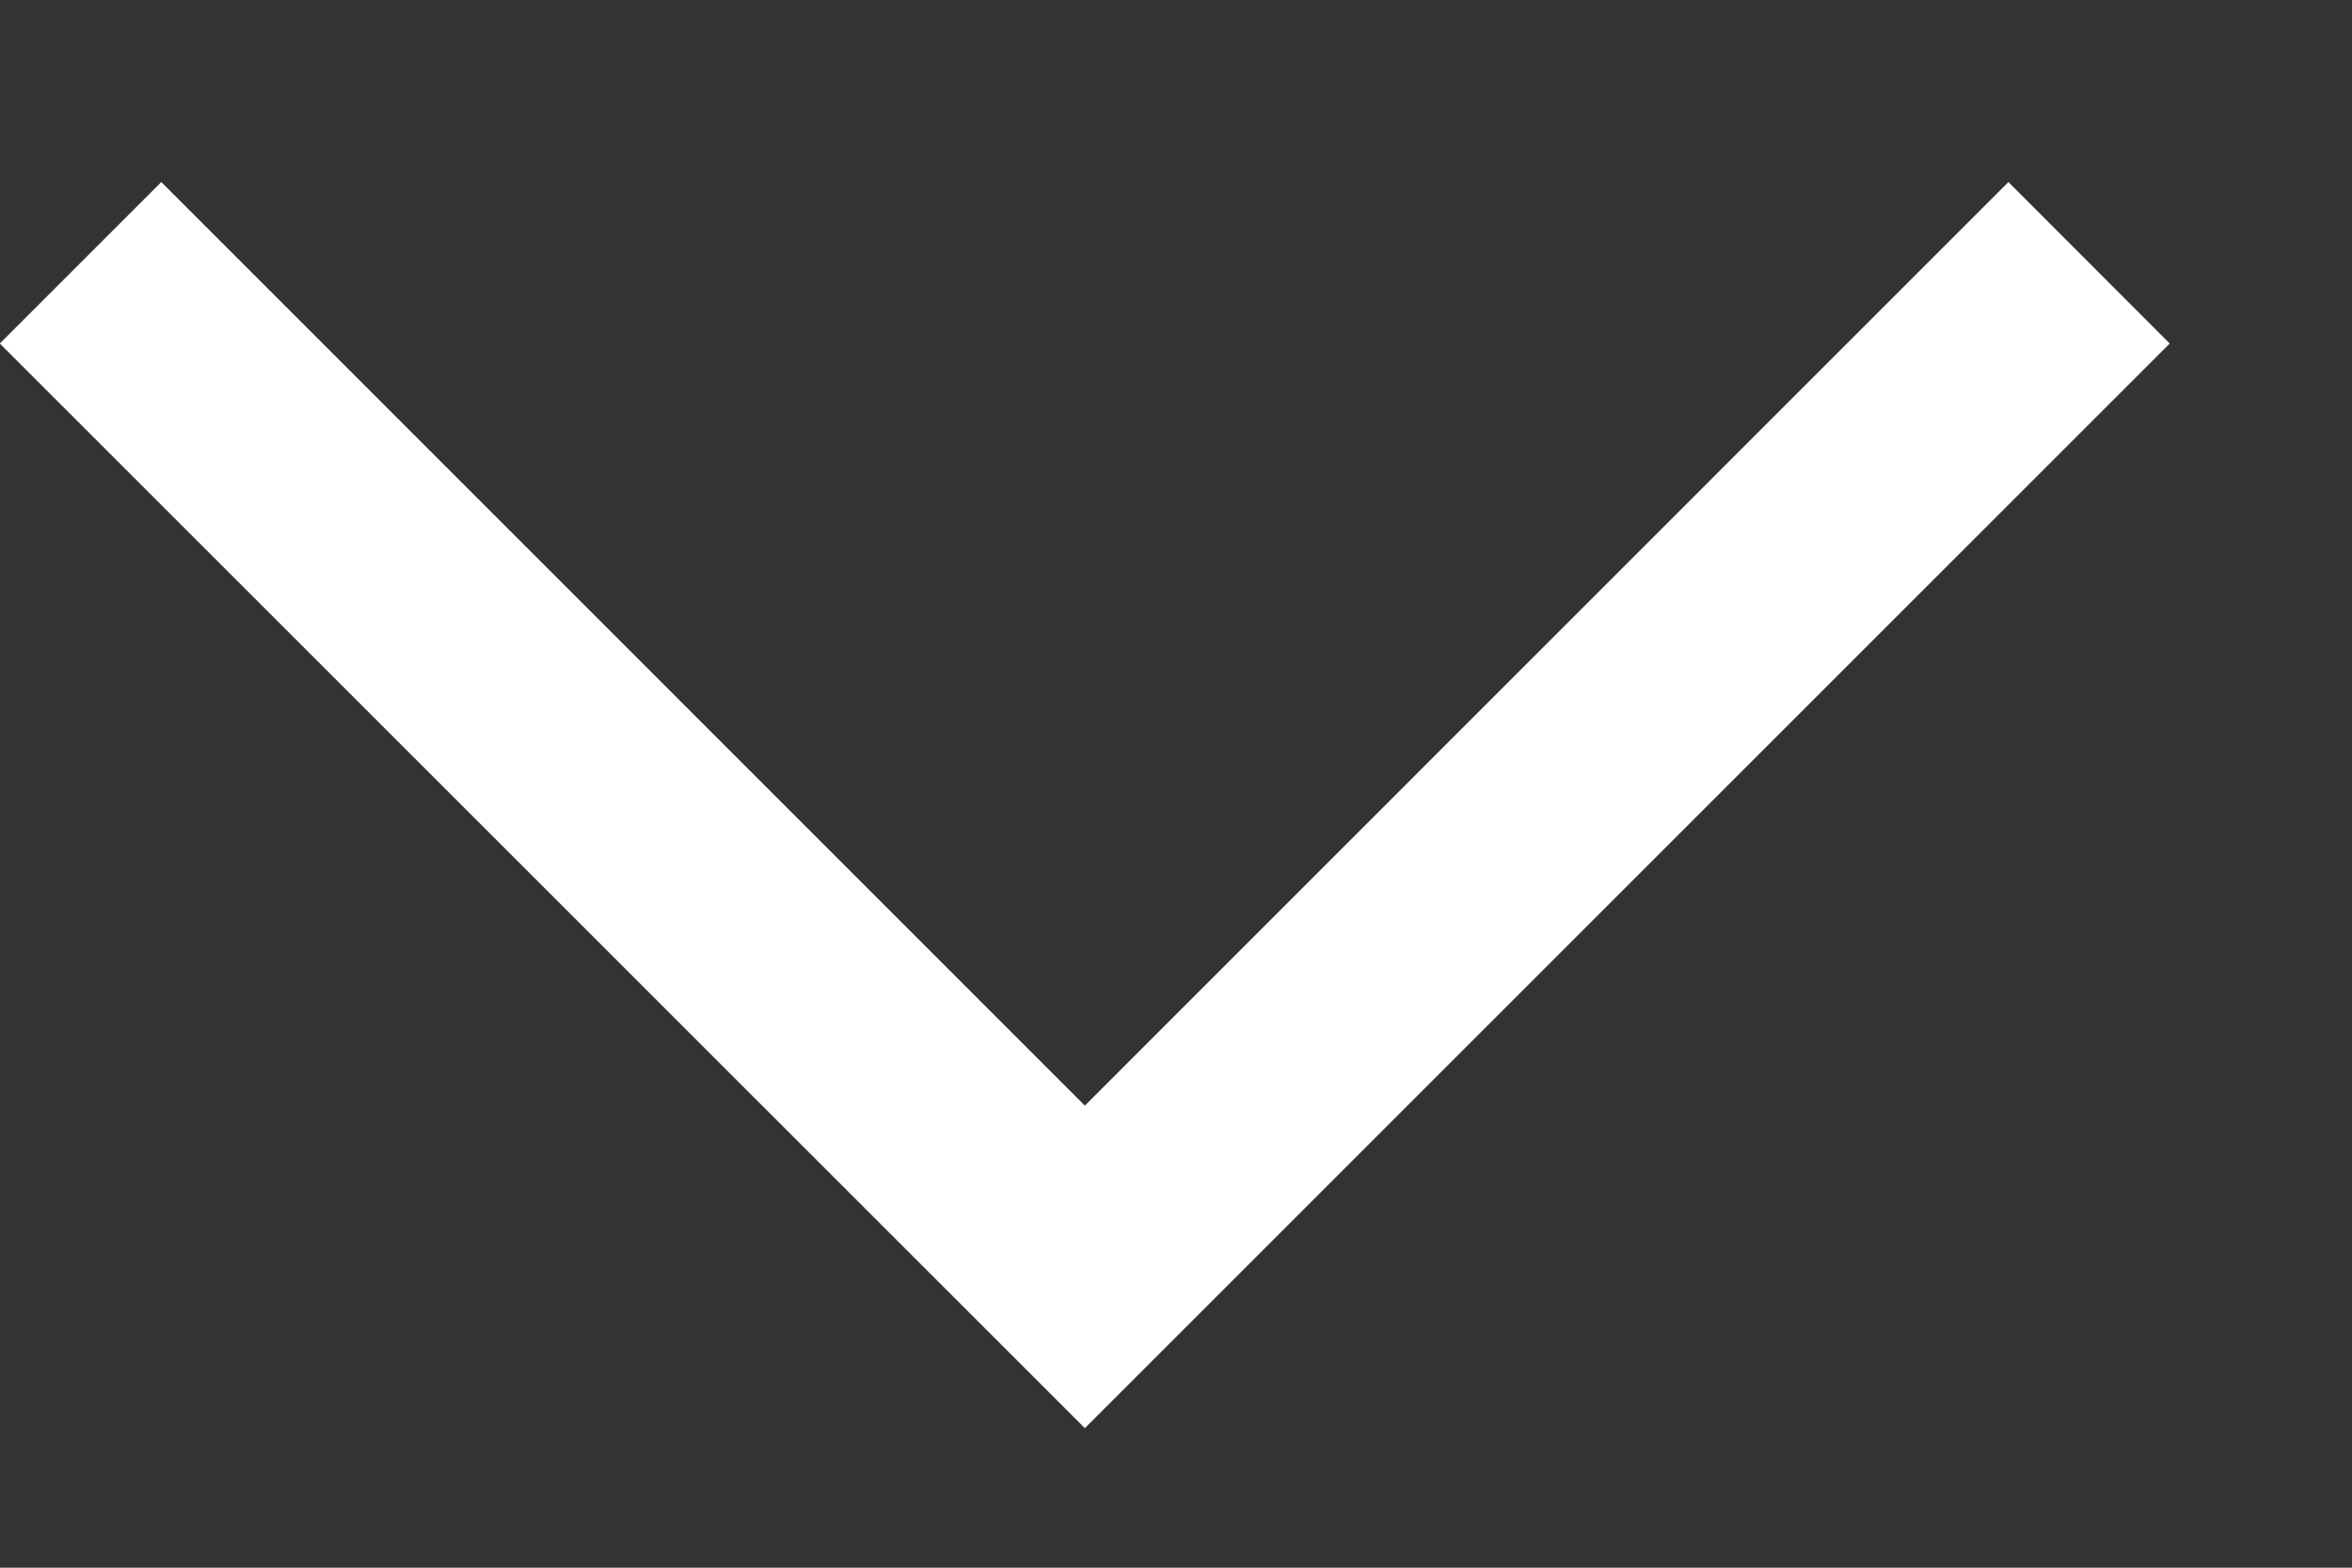 <svg width="12" height="8" viewBox="0 0 12 8" fill="none" xmlns="http://www.w3.org/2000/svg">
<rect x="0" y="0" width="12" height="8" fill="#333333" stroke="none"/>
<path fill-rule="evenodd" clip-rule="evenodd" d="M5.535 5.642L10.247 0.929L11.07 1.753L5.535 7.288L-0.001 1.753L0.823 0.929L5.535 5.642Z" fill="white"/>
</svg>
